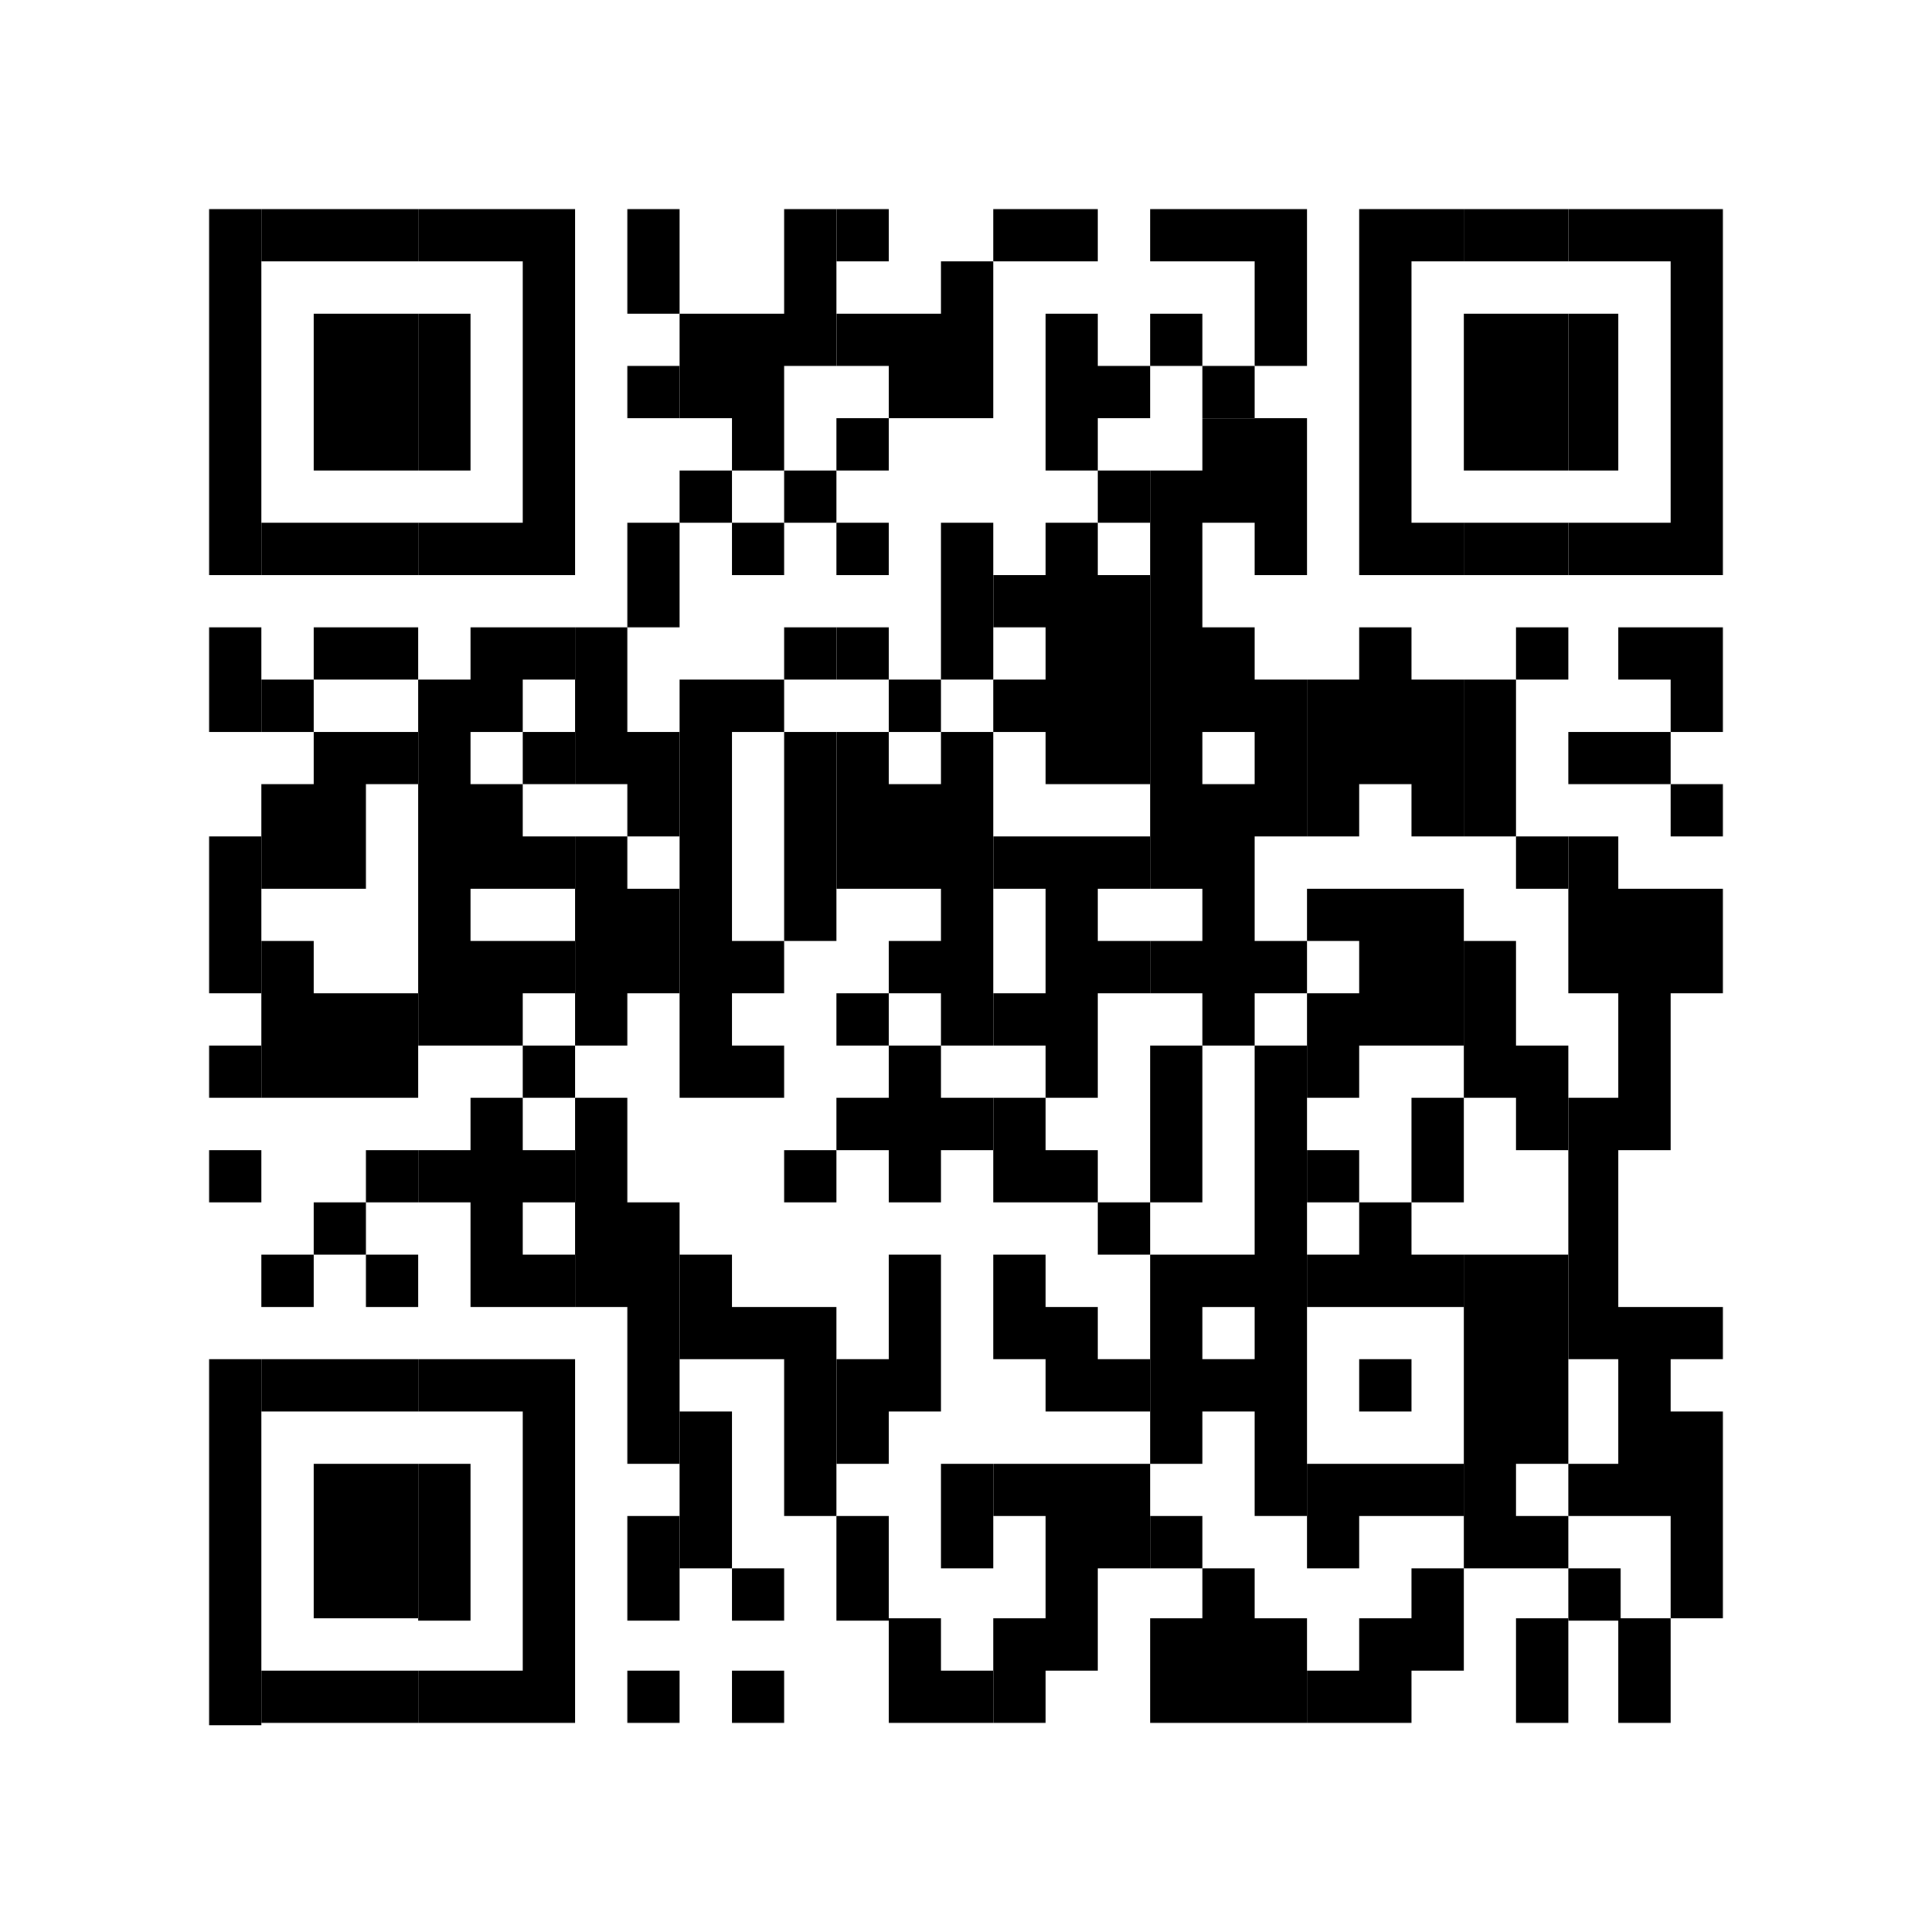 <?xml version="1.0" encoding="utf-8"?>
<!-- Generator: Adobe Illustrator 23.0.3, SVG Export Plug-In . SVG Version: 6.00 Build 0)  -->
<svg version="1.1" id="Réteg_1" xmlns="http://www.w3.org/2000/svg" xmlns:xlink="http://www.w3.org/1999/xlink" x="0px" y="0px"
	 viewBox="0 0 85 85" style="enable-background:new 0 0 85 85;" xml:space="preserve">
<g>
	<polygon points="9.2,13.8 9.2,18.4 9.2,25.3 11.5,25.3 11.5,18.4 11.5,13.8 11.5,9.2 9.2,9.2 	"/>
	<rect x="9.2" y="27.6" width="2.3" height="4.6"/>
	<rect x="9.2" y="36.8" width="2.3" height="6.9"/>
	<rect x="9.2" y="46" width="2.3" height="2.3"/>
	<rect x="9.2" y="50.6" width="2.3" height="2.3"/>
	<rect x="9.2" y="59.8" width="2.3" height="16.1"/>
	<rect x="11.5" y="29.9" width="2.3" height="2.3"/>
	<rect x="11.5" y="55.2" width="2.3" height="2.3"/>
	<polygon points="13.8,9.2 11.5,9.2 11.5,11.5 13.8,11.5 16.1,11.5 18.4,11.5 18.4,9.2 16.1,9.2 	"/>
	<polygon points="13.8,13.8 13.8,18.4 13.8,20.7 16.1,20.7 18.4,20.7 18.4,18.4 18.4,13.8 16.1,13.8 	"/>
	<polygon points="13.8,23 11.5,23 11.5,25.3 13.8,25.3 16.1,25.3 18.4,25.3 18.4,23 16.1,23 	"/>
	<polygon points="13.8,27.6 13.8,29.9 16.1,29.9 18.4,29.9 18.4,27.6 16.1,27.6 	"/>
	<polygon points="13.8,32.2 13.8,34.5 11.5,34.5 11.5,39.1 13.8,39.1 16.1,39.1 16.1,34.5 18.4,34.5 18.4,32.2 16.1,32.2 	"/>
	<polygon points="13.8,43.7 13.8,41.4 11.5,41.4 11.5,48.3 13.8,48.3 13.8,48.3 16.1,48.3 18.4,48.3 18.4,43.7 16.1,43.7 	"/>
	<rect x="13.8" y="52.9" width="2.3" height="2.3"/>
	<polygon points="13.8,59.8 11.5,59.8 11.5,62.1 13.8,62.1 16.1,62.1 18.4,62.1 18.4,59.8 16.1,59.8 	"/>
	<polygon points="13.8,64.4 13.8,71.2 16.1,71.2 18.4,71.2 18.4,64.4 16.1,64.4 	"/>
	<polygon points="13.8,73.5 11.5,73.5 11.5,75.8 13.8,75.8 16.1,75.8 18.4,75.8 18.4,73.5 16.1,73.5 	"/>
	<rect x="16.1" y="50.6" width="2.3" height="2.3"/>
	<rect x="16.1" y="55.2" width="2.3" height="2.3"/>
	<polygon points="20.7,18.4 20.7,13.8 18.4,13.8 18.4,18.4 18.4,20.7 20.7,20.7 	"/>
	<rect x="18.4" y="64.4" width="2.3" height="6.9"/>
	<polygon points="20.7,9.2 18.4,9.2 18.4,11.5 20.7,11.5 23,11.5 23,13.8 23,18.4 23,23 20.7,23 18.4,23 18.4,25.3 20.7,25.3 
		23,25.3 25.3,25.3 25.3,18.4 25.3,13.8 25.3,9.2 23,9.2 	"/>
	<polygon points="20.7,27.6 20.7,29.9 18.4,29.9 18.4,46 20.7,46 23,46 23,43.7 25.3,43.7 25.3,41.4 23,41.4 20.7,41.4 20.7,39.1 
		23,39.1 25.3,39.1 25.3,36.8 23,36.8 23,34.5 20.7,34.5 20.7,32.2 23,32.2 23,29.9 25.3,29.9 25.3,27.6 23,27.6 	"/>
	<polygon points="20.7,50.6 18.4,50.6 18.4,52.9 20.7,52.9 20.7,57.5 23,57.5 25.3,57.5 25.3,55.2 23,55.2 23,52.9 25.3,52.9 
		25.3,50.6 23,50.6 23,48.3 20.7,48.3 	"/>
	<polygon points="20.7,59.8 18.4,59.8 18.4,62.1 20.7,62.1 23,62.1 23,73.5 20.7,73.5 18.4,73.5 18.4,75.8 20.7,75.8 23,75.8 
		25.3,75.8 25.3,59.8 23,59.8 	"/>
	<rect x="23" y="32.2" width="2.3" height="2.3"/>
	<rect x="23" y="46" width="2.3" height="2.3"/>
	<polygon points="25.3,46 27.6,46 27.6,43.7 29.9,43.7 29.9,39.1 27.6,39.1 27.6,36.8 25.3,36.8 	"/>
	<polygon points="27.6,48.3 25.3,48.3 25.3,57.5 27.6,57.5 27.6,64.4 29.9,64.4 29.9,52.9 27.6,52.9 	"/>
	<rect x="27.6" y="9.2" width="2.3" height="4.6"/>
	<rect x="27.6" y="16.1" width="2.3" height="2.3"/>
	<polygon points="27.6,27.6 25.3,27.6 25.3,34.5 27.6,34.5 27.6,36.8 29.9,36.8 29.9,32.2 27.6,32.2 27.6,27.6 29.9,27.6 29.9,23 
		27.6,23 	"/>
	<rect x="27.6" y="66.7" width="2.3" height="4.6"/>
	<rect x="27.6" y="73.5" width="2.3" height="2.3"/>
	<rect x="29.9" y="20.7" width="2.3" height="2.3"/>
	<polygon points="32.2,32.2 34.5,32.2 34.5,29.9 32.2,29.9 29.9,29.9 29.9,48.3 32.2,48.3 32.2,48.3 34.5,48.3 34.5,46 32.2,46 
		32.2,43.7 34.5,43.7 34.5,41.4 32.2,41.4 	"/>
	<rect x="29.9" y="62.1" width="2.3" height="6.9"/>
	<rect x="32.2" y="23" width="2.3" height="2.3"/>
	<polygon points="32.2,57.5 32.2,55.2 29.9,55.2 29.9,59.8 32.2,59.8 34.5,59.8 34.5,66.7 36.8,66.7 36.8,57.5 34.5,57.5 	"/>
	<rect x="32.2" y="69" width="2.3" height="2.3"/>
	<rect x="32.2" y="73.5" width="2.3" height="2.3"/>
	<polygon points="34.5,13.8 32.2,13.8 29.9,13.8 29.9,18.4 32.2,18.4 32.2,20.7 34.5,20.7 34.5,18.4 34.5,16.1 36.8,16.1 36.8,13.8 
		36.8,9.2 34.5,9.2 	"/>
	<rect x="34.5" y="20.7" width="2.3" height="2.3"/>
	<rect x="34.5" y="27.6" width="2.3" height="2.3"/>
	<rect x="34.5" y="32.2" width="2.3" height="9.2"/>
	<rect x="34.5" y="50.6" width="2.3" height="2.3"/>
	<rect x="36.8" y="9.2" width="2.3" height="2.3"/>
	<rect x="36.8" y="18.4" width="2.3" height="2.3"/>
	<rect x="36.8" y="23" width="2.3" height="2.3"/>
	<rect x="36.8" y="27.6" width="2.3" height="2.3"/>
	<rect x="36.8" y="43.7" width="2.3" height="2.3"/>
	<polygon points="39.1,62.1 41.4,62.1 41.4,55.2 39.1,55.2 39.1,59.8 36.8,59.8 36.8,64.4 39.1,64.4 	"/>
	<rect x="36.8" y="66.7" width="2.3" height="4.6"/>
	<rect x="39.1" y="29.9" width="2.3" height="2.3"/>
	<polygon points="39.1,34.5 39.1,32.2 36.8,32.2 36.8,39.1 39.1,39.1 41.4,39.1 41.4,41.4 39.1,41.4 39.1,43.7 41.4,43.7 41.4,46 
		43.7,46 43.7,32.2 41.4,32.2 41.4,34.5 	"/>
	<polygon points="39.1,48.3 36.8,48.3 36.8,50.6 39.1,50.6 39.1,52.9 41.4,52.9 41.4,50.6 43.7,50.6 43.7,48.3 41.4,48.3 41.4,46 
		39.1,46 	"/>
	<polygon points="41.4,71.2 39.1,71.2 39.1,75.8 41.4,75.8 41.4,75.8 43.7,75.8 43.7,73.5 41.4,73.5 	"/>
	<polygon points="41.4,13.8 39.1,13.8 36.8,13.8 36.8,16.1 39.1,16.1 39.1,18.4 41.4,18.4 43.7,18.4 43.7,13.8 43.7,11.5 41.4,11.5 
			"/>
	<rect x="41.4" y="23" width="2.3" height="6.9"/>
	<rect x="41.4" y="64.4" width="2.3" height="4.6"/>
	<polygon points="48.3,11.5 48.3,9.2 46,9.2 43.7,9.2 43.7,11.5 46,11.5 	"/>
	<polygon points="48.3,13.8 46,13.8 46,18.4 46,20.7 48.3,20.7 48.3,18.4 48.3,18.4 50.6,18.4 50.6,16.1 48.3,16.1 	"/>
	<polygon points="48.3,23 46,23 46,25.3 43.7,25.3 43.7,27.6 46,27.6 46,29.9 43.7,29.9 43.7,32.2 46,32.2 46,34.5 48.3,34.5 
		48.3,34.5 50.6,34.5 50.6,25.3 48.3,25.3 	"/>
	<polygon points="46,36.8 43.7,36.8 43.7,39.1 46,39.1 46,43.7 43.7,43.7 43.7,46 46,46 46,48.3 43.7,48.3 43.7,52.9 46,52.9 
		48.3,52.9 48.3,50.6 46,50.6 46,48.3 48.3,48.3 48.3,43.7 50.6,43.7 50.6,41.4 48.3,41.4 48.3,39.1 50.6,39.1 50.6,36.8 48.3,36.8 
			"/>
	<polygon points="48.3,57.5 46,57.5 46,55.2 43.7,55.2 43.7,59.8 46,59.8 46,62.1 48.3,62.1 48.3,62.1 50.6,62.1 50.6,59.8 
		48.3,59.8 	"/>
	<polygon points="46,64.4 43.7,64.4 43.7,66.7 46,66.7 46,71.2 43.7,71.2 43.7,75.8 46,75.8 46,73.5 48.3,73.5 48.3,69 50.6,69 
		50.6,64.4 48.3,64.4 	"/>
	<rect x="48.3" y="20.7" width="2.3" height="2.3"/>
	<rect x="48.3" y="52.9" width="2.3" height="2.3"/>
	<rect x="50.6" y="13.8" width="2.3" height="2.3"/>
	<rect x="50.6" y="46" width="2.3" height="6.9"/>
	<rect x="50.6" y="66.7" width="2.3" height="2.3"/>
	<polygon points="52.9,9.2 50.6,9.2 50.6,11.5 52.9,11.5 55.2,11.5 55.2,13.8 55.2,16.1 57.5,16.1 57.5,13.8 57.5,9.2 55.2,9.2 	"/>
	<rect x="52.9" y="16.1" width="2.3" height="2.3"/>
	<path d="M52.9,18.4v2.3h-2.3v18.4h2.3v2.3h-2.3v2.3h2.3V46h2.3v-2.3h2.3v-2.3h-2.3v-4.6h2.3v-6.9h-2.3v-2.3h-2.3V23h2.3v2.3h2.3
		v-6.9h-2.3H52.9z M55.2,32.2v2.3h-2.3v-2.3H55.2z"/>
	<path d="M52.9,55.2h-2.3v9.2h2.3v-2.3h2.3v4.6h2.3V46h-2.3v9.2H52.9z M55.2,59.8h-2.3v-2.3h2.3V59.8z"/>
	<polygon points="55.2,69 52.9,69 52.9,71.2 50.6,71.2 50.6,75.8 52.9,75.8 55.2,75.8 57.5,75.8 57.5,71.2 55.2,71.2 	"/>
	<rect x="57.5" y="50.6" width="2.3" height="2.3"/>
	<polygon points="59.8,9.2 59.8,13.8 59.8,18.4 59.8,25.3 62.1,25.3 64.4,25.3 64.4,23 62.1,23 62.1,18.4 62.1,13.8 62.1,11.5 
		64.4,11.5 64.4,9.2 62.1,9.2 	"/>
	<polygon points="62.1,27.6 59.8,27.6 59.8,29.9 57.5,29.9 57.5,36.8 59.8,36.8 59.8,34.5 62.1,34.5 62.1,36.8 64.4,36.8 64.4,29.9 
		62.1,29.9 	"/>
	<polygon points="59.8,39.1 57.5,39.1 57.5,41.4 59.8,41.4 59.8,43.7 57.5,43.7 57.5,48.3 59.8,48.3 59.8,46 62.1,46 64.4,46 
		64.4,39.1 62.1,39.1 	"/>
	<polygon points="59.8,55.2 57.5,55.2 57.5,57.5 59.8,57.5 59.8,57.5 62.1,57.5 62.1,57.5 64.4,57.5 64.4,55.2 62.1,55.2 62.1,52.9 
		59.8,52.9 	"/>
	<rect x="59.8" y="59.8" width="2.3" height="2.3"/>
	<polygon points="59.8,64.4 57.5,64.4 57.5,69 59.8,69 59.8,66.7 62.1,66.7 64.4,66.7 64.4,64.4 62.1,64.4 	"/>
	<rect x="62.1" y="48.3" width="2.3" height="4.6"/>
	<polygon points="62.1,71.2 59.8,71.2 59.8,73.5 57.5,73.5 57.5,75.8 59.8,75.8 59.8,75.8 62.1,75.8 62.1,73.5 64.4,73.5 64.4,69 
		62.1,69 	"/>
	<polygon points="64.4,9.2 64.4,11.5 66.7,11.5 69,11.5 69,9.2 66.7,9.2 	"/>
	<polygon points="64.4,13.8 64.4,18.4 64.4,20.7 66.7,20.7 69,20.7 69,18.4 69,13.8 66.7,13.8 	"/>
	<polygon points="64.4,23 64.4,25.3 66.7,25.3 69,25.3 69,23 66.7,23 	"/>
	<rect x="64.4" y="29.9" width="2.3" height="6.9"/>
	<polygon points="66.7,41.4 64.4,41.4 64.4,48.3 66.7,48.3 66.7,50.6 69,50.6 69,46 66.7,46 	"/>
	<polygon points="64.4,55.2 64.4,69 66.7,69 69,69 69,66.7 66.7,66.7 66.7,64.4 69,64.4 69,55.2 66.7,55.2 	"/>
	<rect x="66.7" y="27.6" width="2.3" height="2.3"/>
	<rect x="66.7" y="36.8" width="2.3" height="2.3"/>
	<rect x="66.7" y="71.2" width="2.3" height="4.6"/>
	<polygon points="71.2,18.4 71.2,13.8 69,13.8 69,18.4 69,20.7 71.2,20.7 	"/>
	<polygon points="69,32.2 69,34.5 71.2,34.5 73.5,34.5 73.5,32.2 71.2,32.2 	"/>
	<rect x="69" y="69" width="2.3" height="2.3"/>
	<polygon points="71.2,27.6 71.2,29.9 73.5,29.9 73.5,32.2 75.8,32.2 75.8,27.6 73.5,27.6 	"/>
	<polygon points="71.2,39.1 71.2,36.8 69,36.8 69,43.7 71.2,43.7 71.2,48.3 69,48.3 69,59.8 71.2,59.8 71.2,64.4 69,64.4 69,66.7 
		71.2,66.7 73.5,66.7 73.5,71.2 75.8,71.2 75.8,62.1 73.5,62.1 73.5,59.8 75.8,59.8 75.8,57.5 73.5,57.5 71.2,57.5 71.2,50.6 
		73.5,50.6 73.5,43.7 75.8,43.7 75.8,39.1 73.5,39.1 	"/>
	<rect x="71.2" y="71.2" width="2.3" height="4.6"/>
	<polygon points="73.5,9.2 71.2,9.2 69,9.2 69,11.5 71.2,11.5 73.5,11.5 73.5,13.8 73.5,18.4 73.5,23 71.2,23 69,23 69,25.3 
		71.2,25.3 73.5,25.3 75.8,25.3 75.8,18.4 75.8,13.8 75.8,9.2 	"/>
	<rect x="73.5" y="34.5" width="2.3" height="2.3"/>
</g>
</svg>
